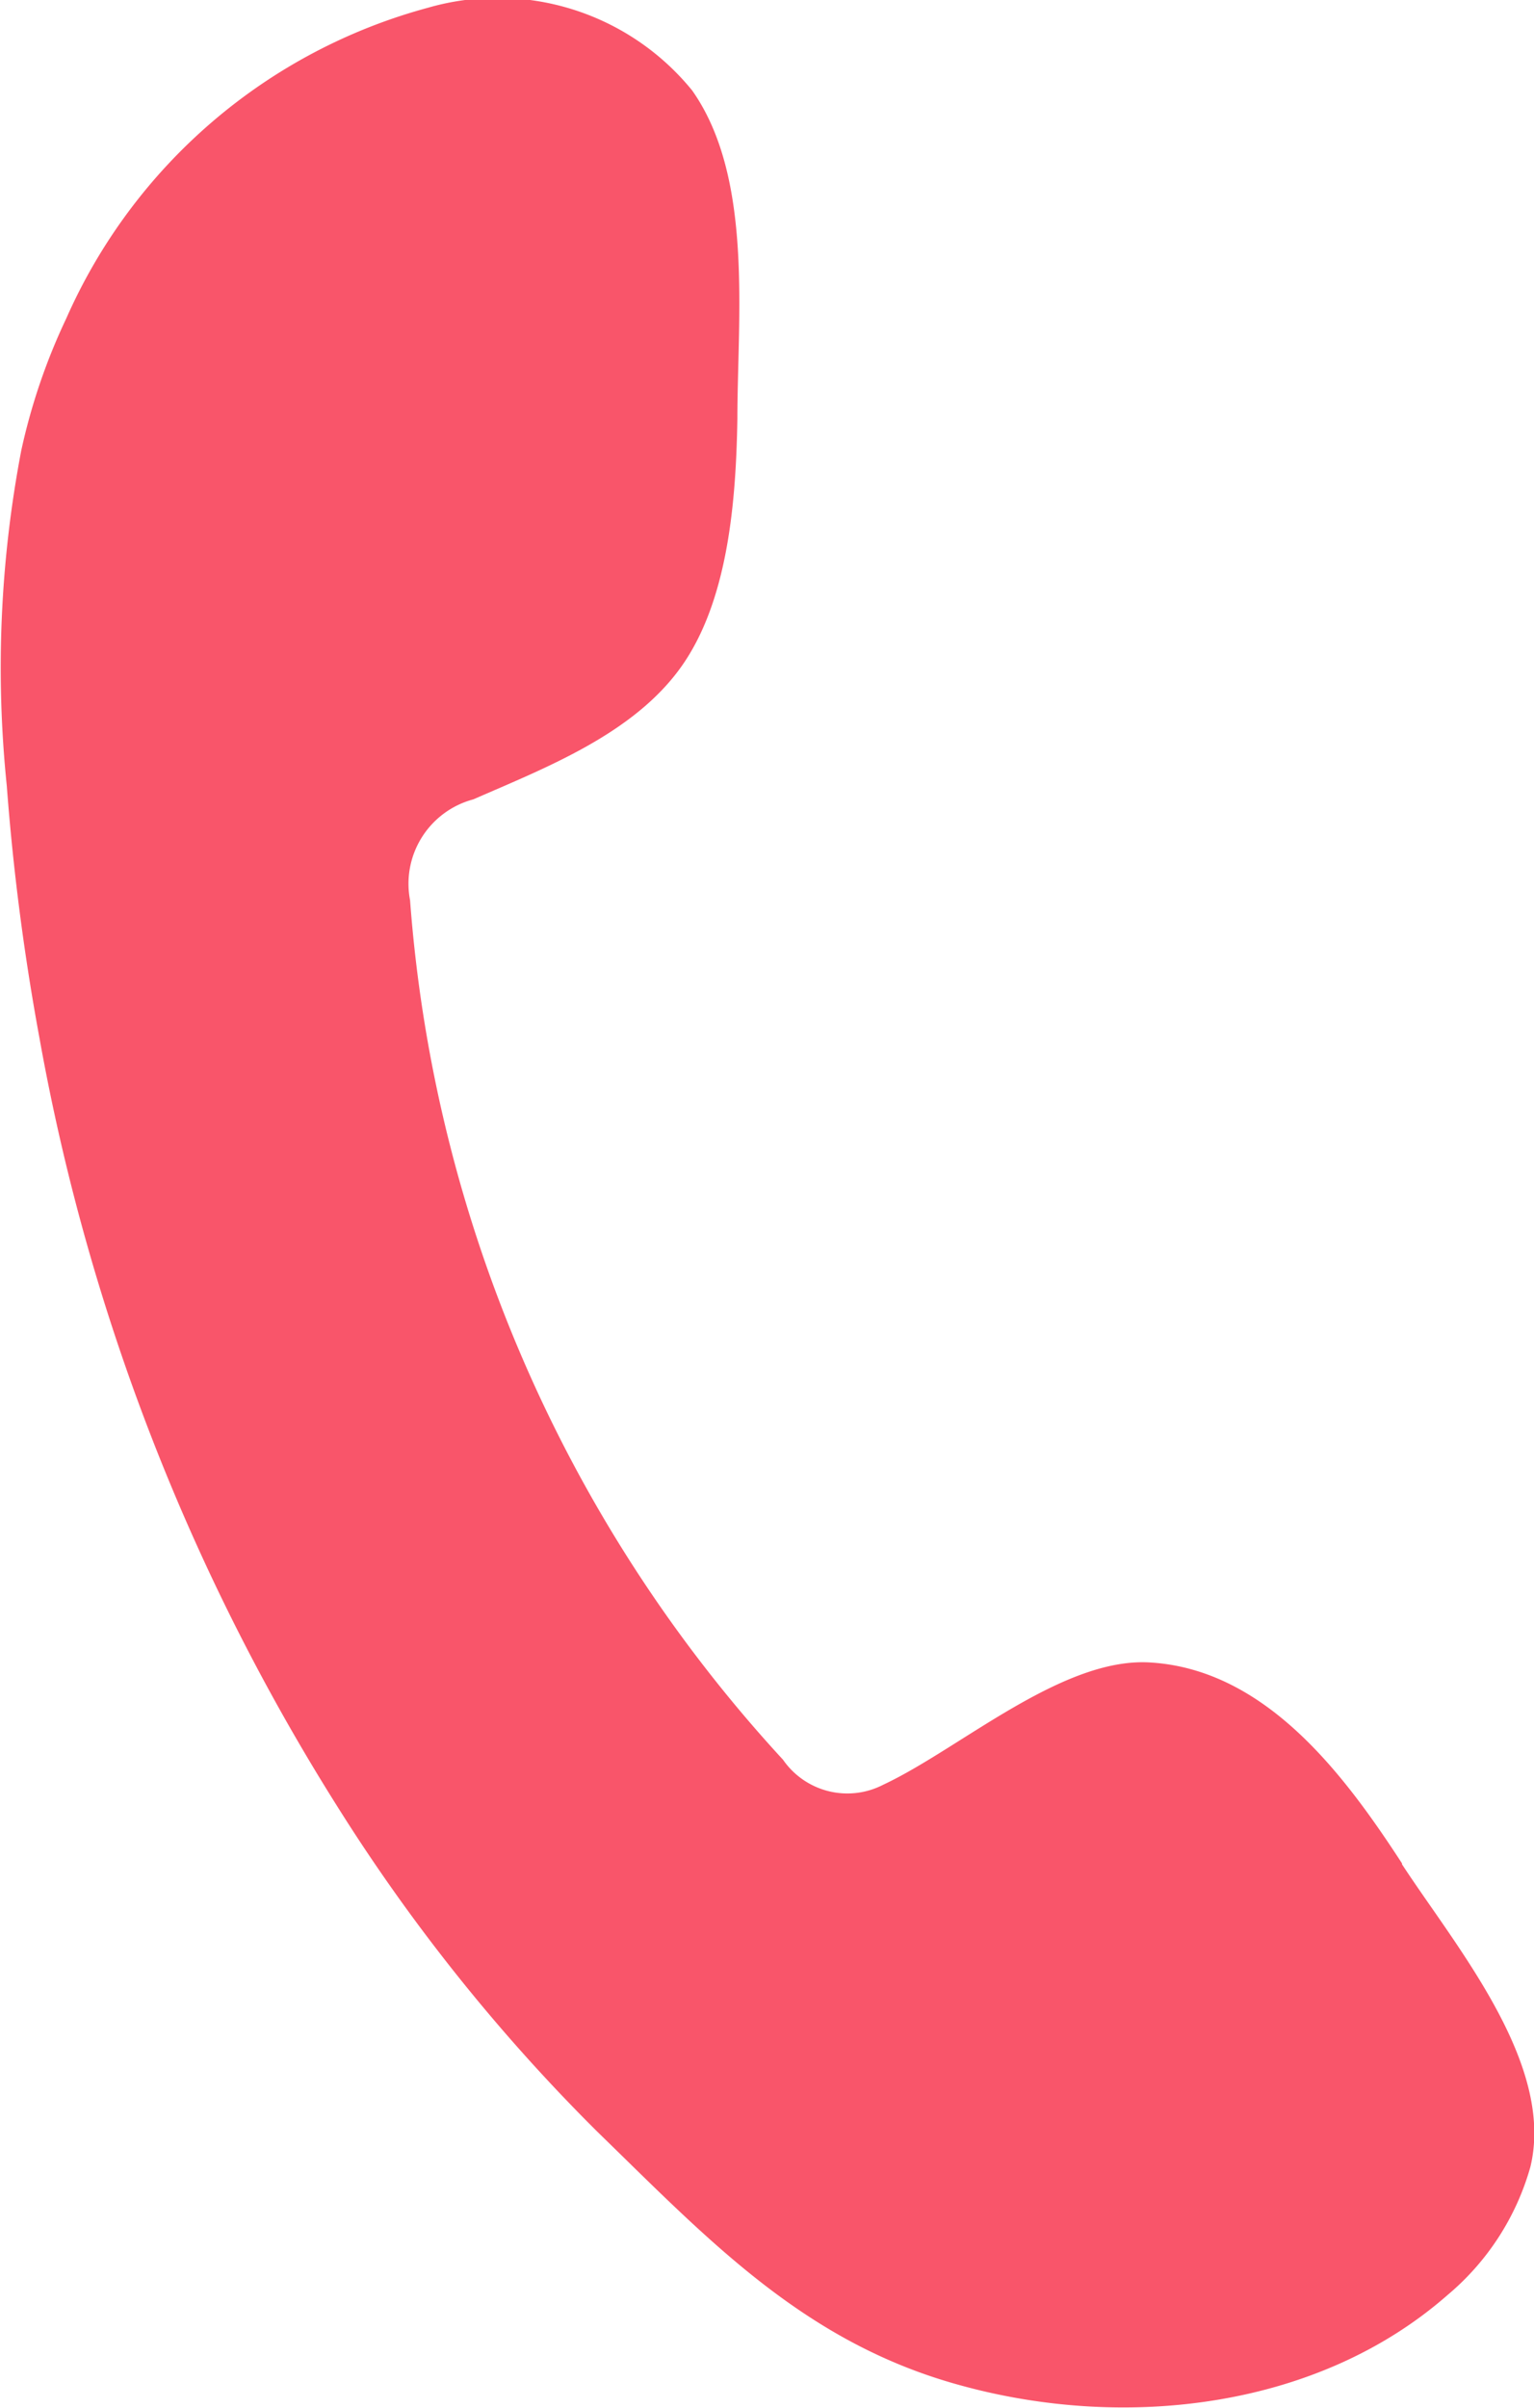 <svg id="Capa_1" data-name="Capa 1" xmlns="http://www.w3.org/2000/svg" viewBox="0 0 33.93 53.23"><defs><style>.cls-1{fill:#f9556a;fill-rule:evenodd;}</style></defs><path class="cls-1" d="M43.54,44.08c-1.27-1.95-3-4.28-5.56-4.44-1.95-.13-4.22,1.91-5.91,2.7a1.73,1.73,0,0,1-2.22-.55,31.47,31.47,0,0,1-8.25-19A1.93,1.93,0,0,1,23,20.56c1.6-.7,3.53-1.44,4.59-2.92s1.22-3.73,1.25-5.49c0-2.25.36-5.33-1-7.26A5.55,5.55,0,0,0,22,3.06a12.23,12.23,0,0,0-8,6.86,13.52,13.52,0,0,0-1,2.93,25.57,25.57,0,0,0-.32,7.41,52.19,52.19,0,0,0,.72,5.56,47.56,47.56,0,0,0,6.59,17A40.44,40.44,0,0,0,25.73,50c2.47,2.4,4.59,4.68,8.05,5.62,3.63,1,7.9.52,10.77-2a5.72,5.72,0,0,0,1.83-2.83c.55-2.28-1.65-4.87-2.84-6.69" transform="translate(-12.53 -2.89)"/></svg>
